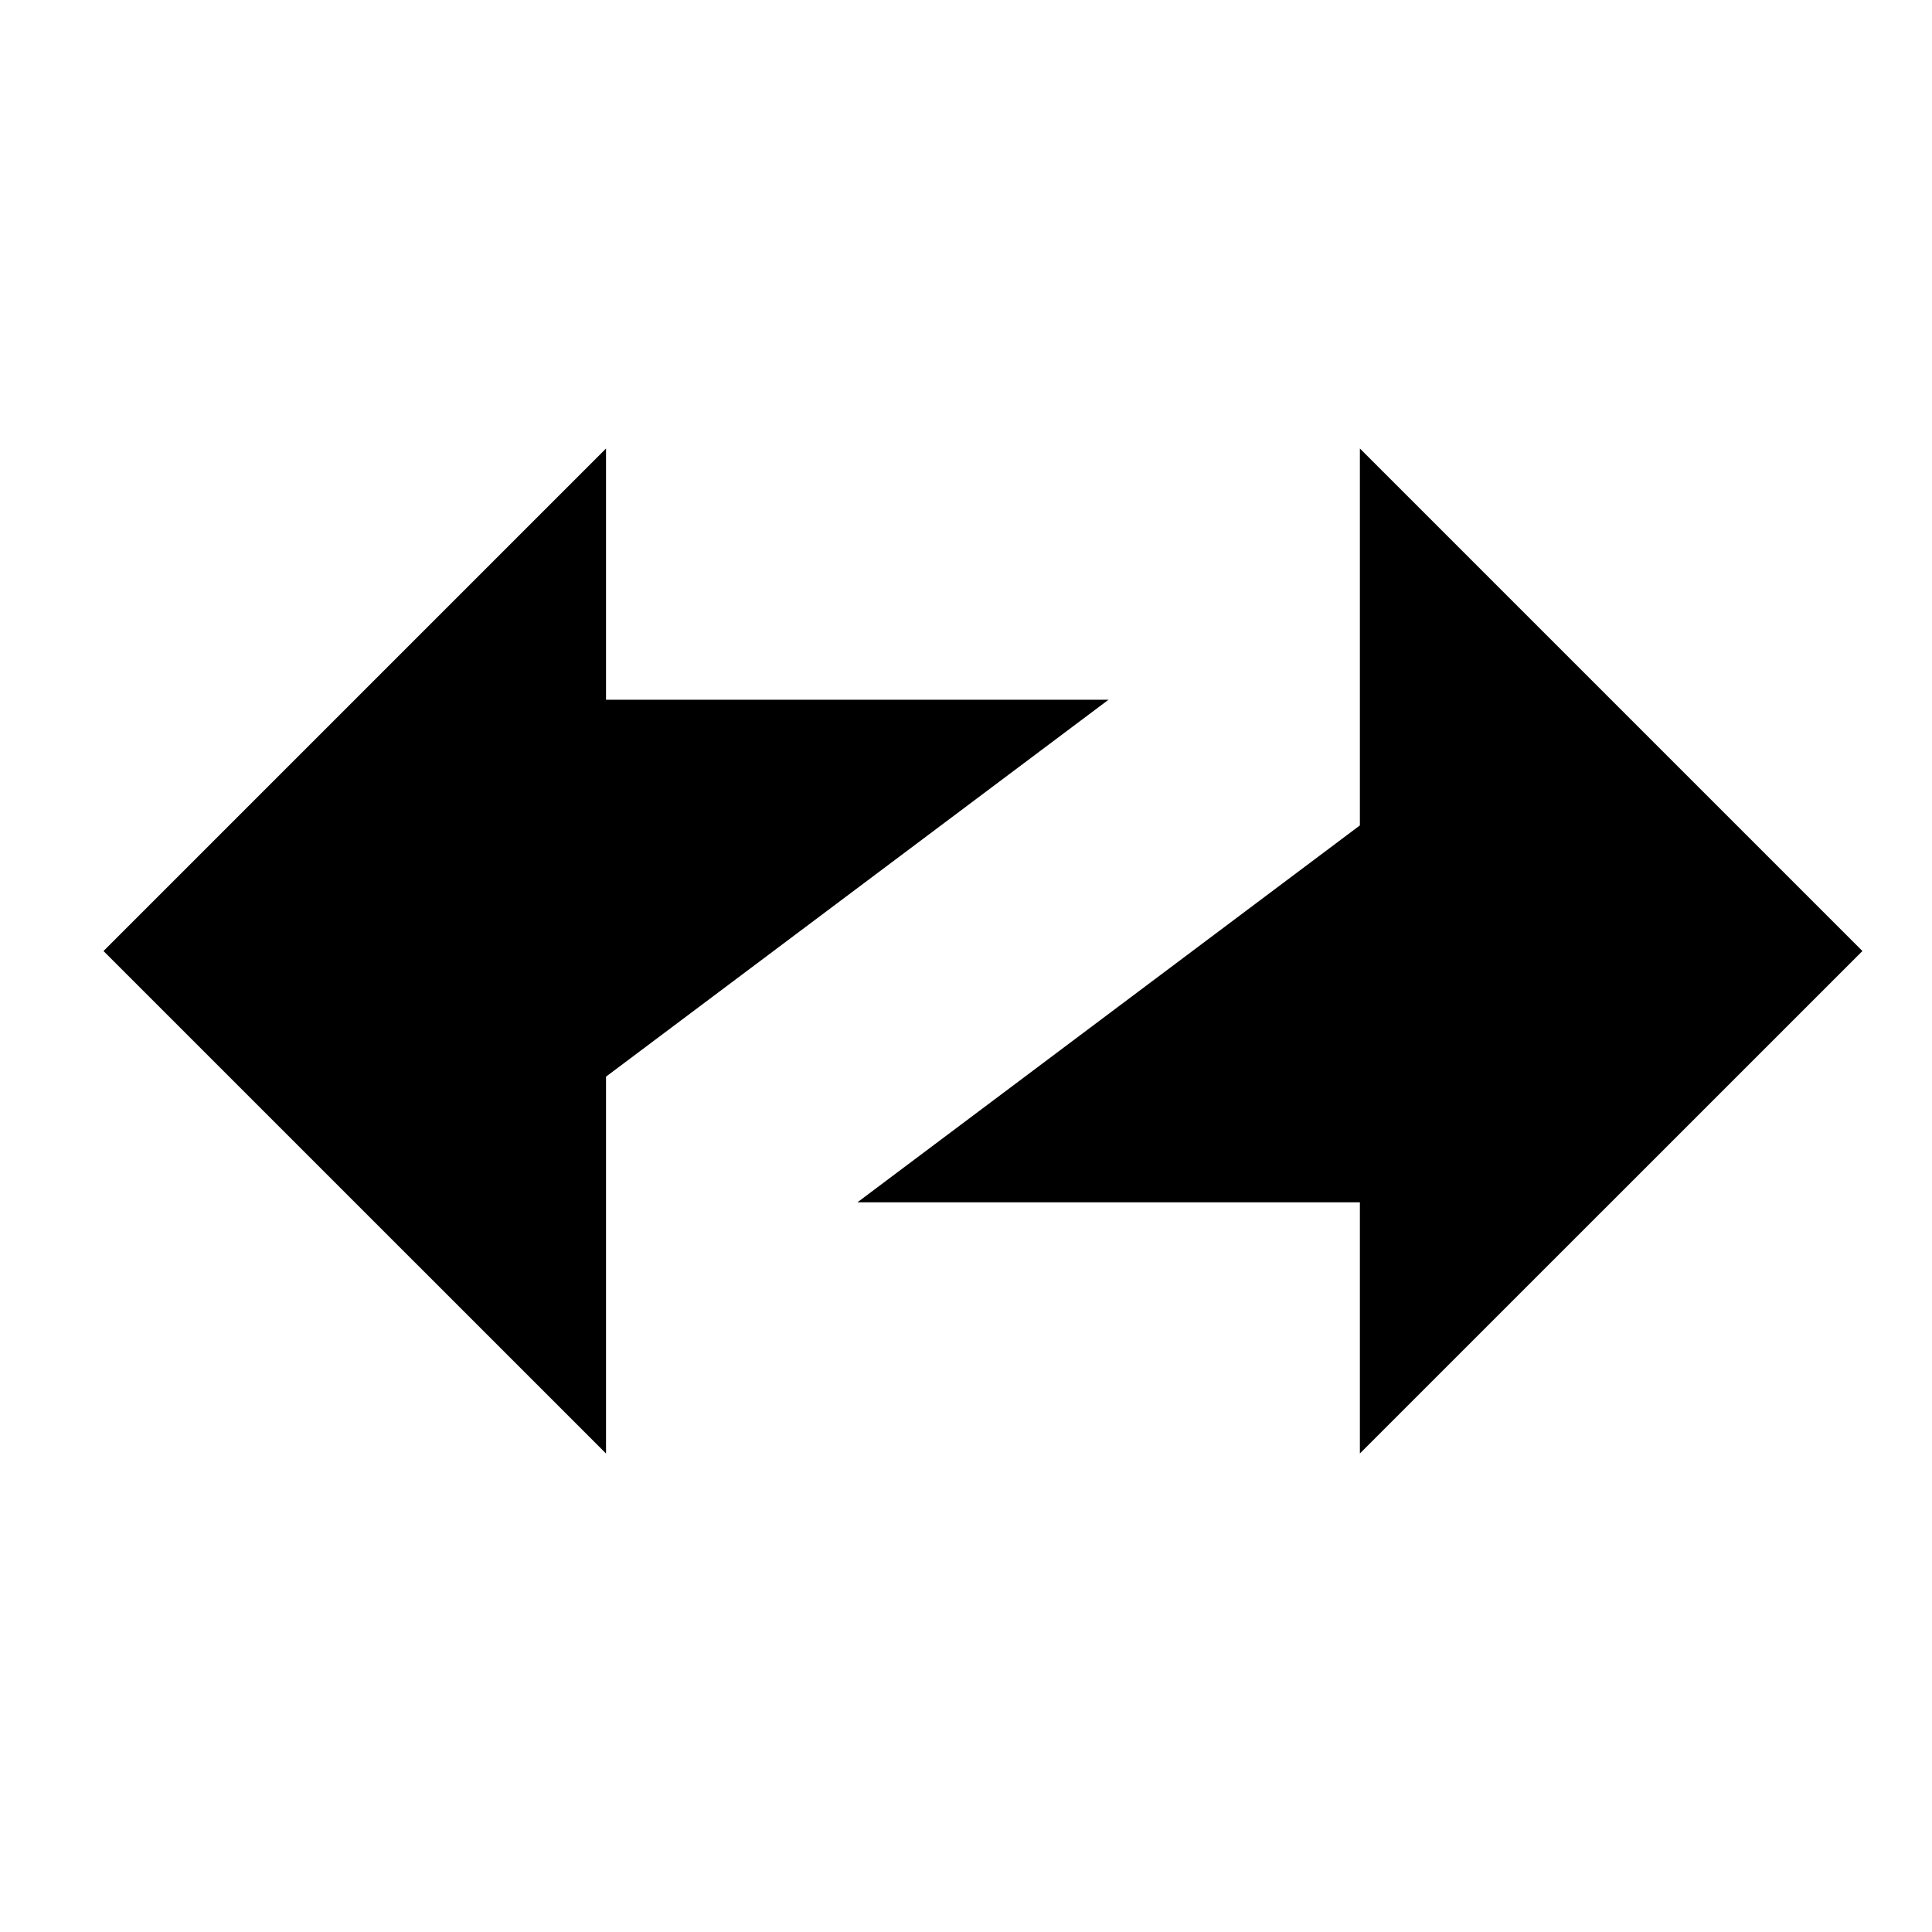 <svg xmlns="http://www.w3.org/2000/svg" width="56" height="56" fill="none"><path fill="#000" d="M3 27.566 17.566 13v7.283H32.13L17.566 31.207v10.924L3 27.566Zm50.983 0L39.417 42.13v-7.28H24.852l14.565-10.925V13l14.566 14.566Z"/></svg>
